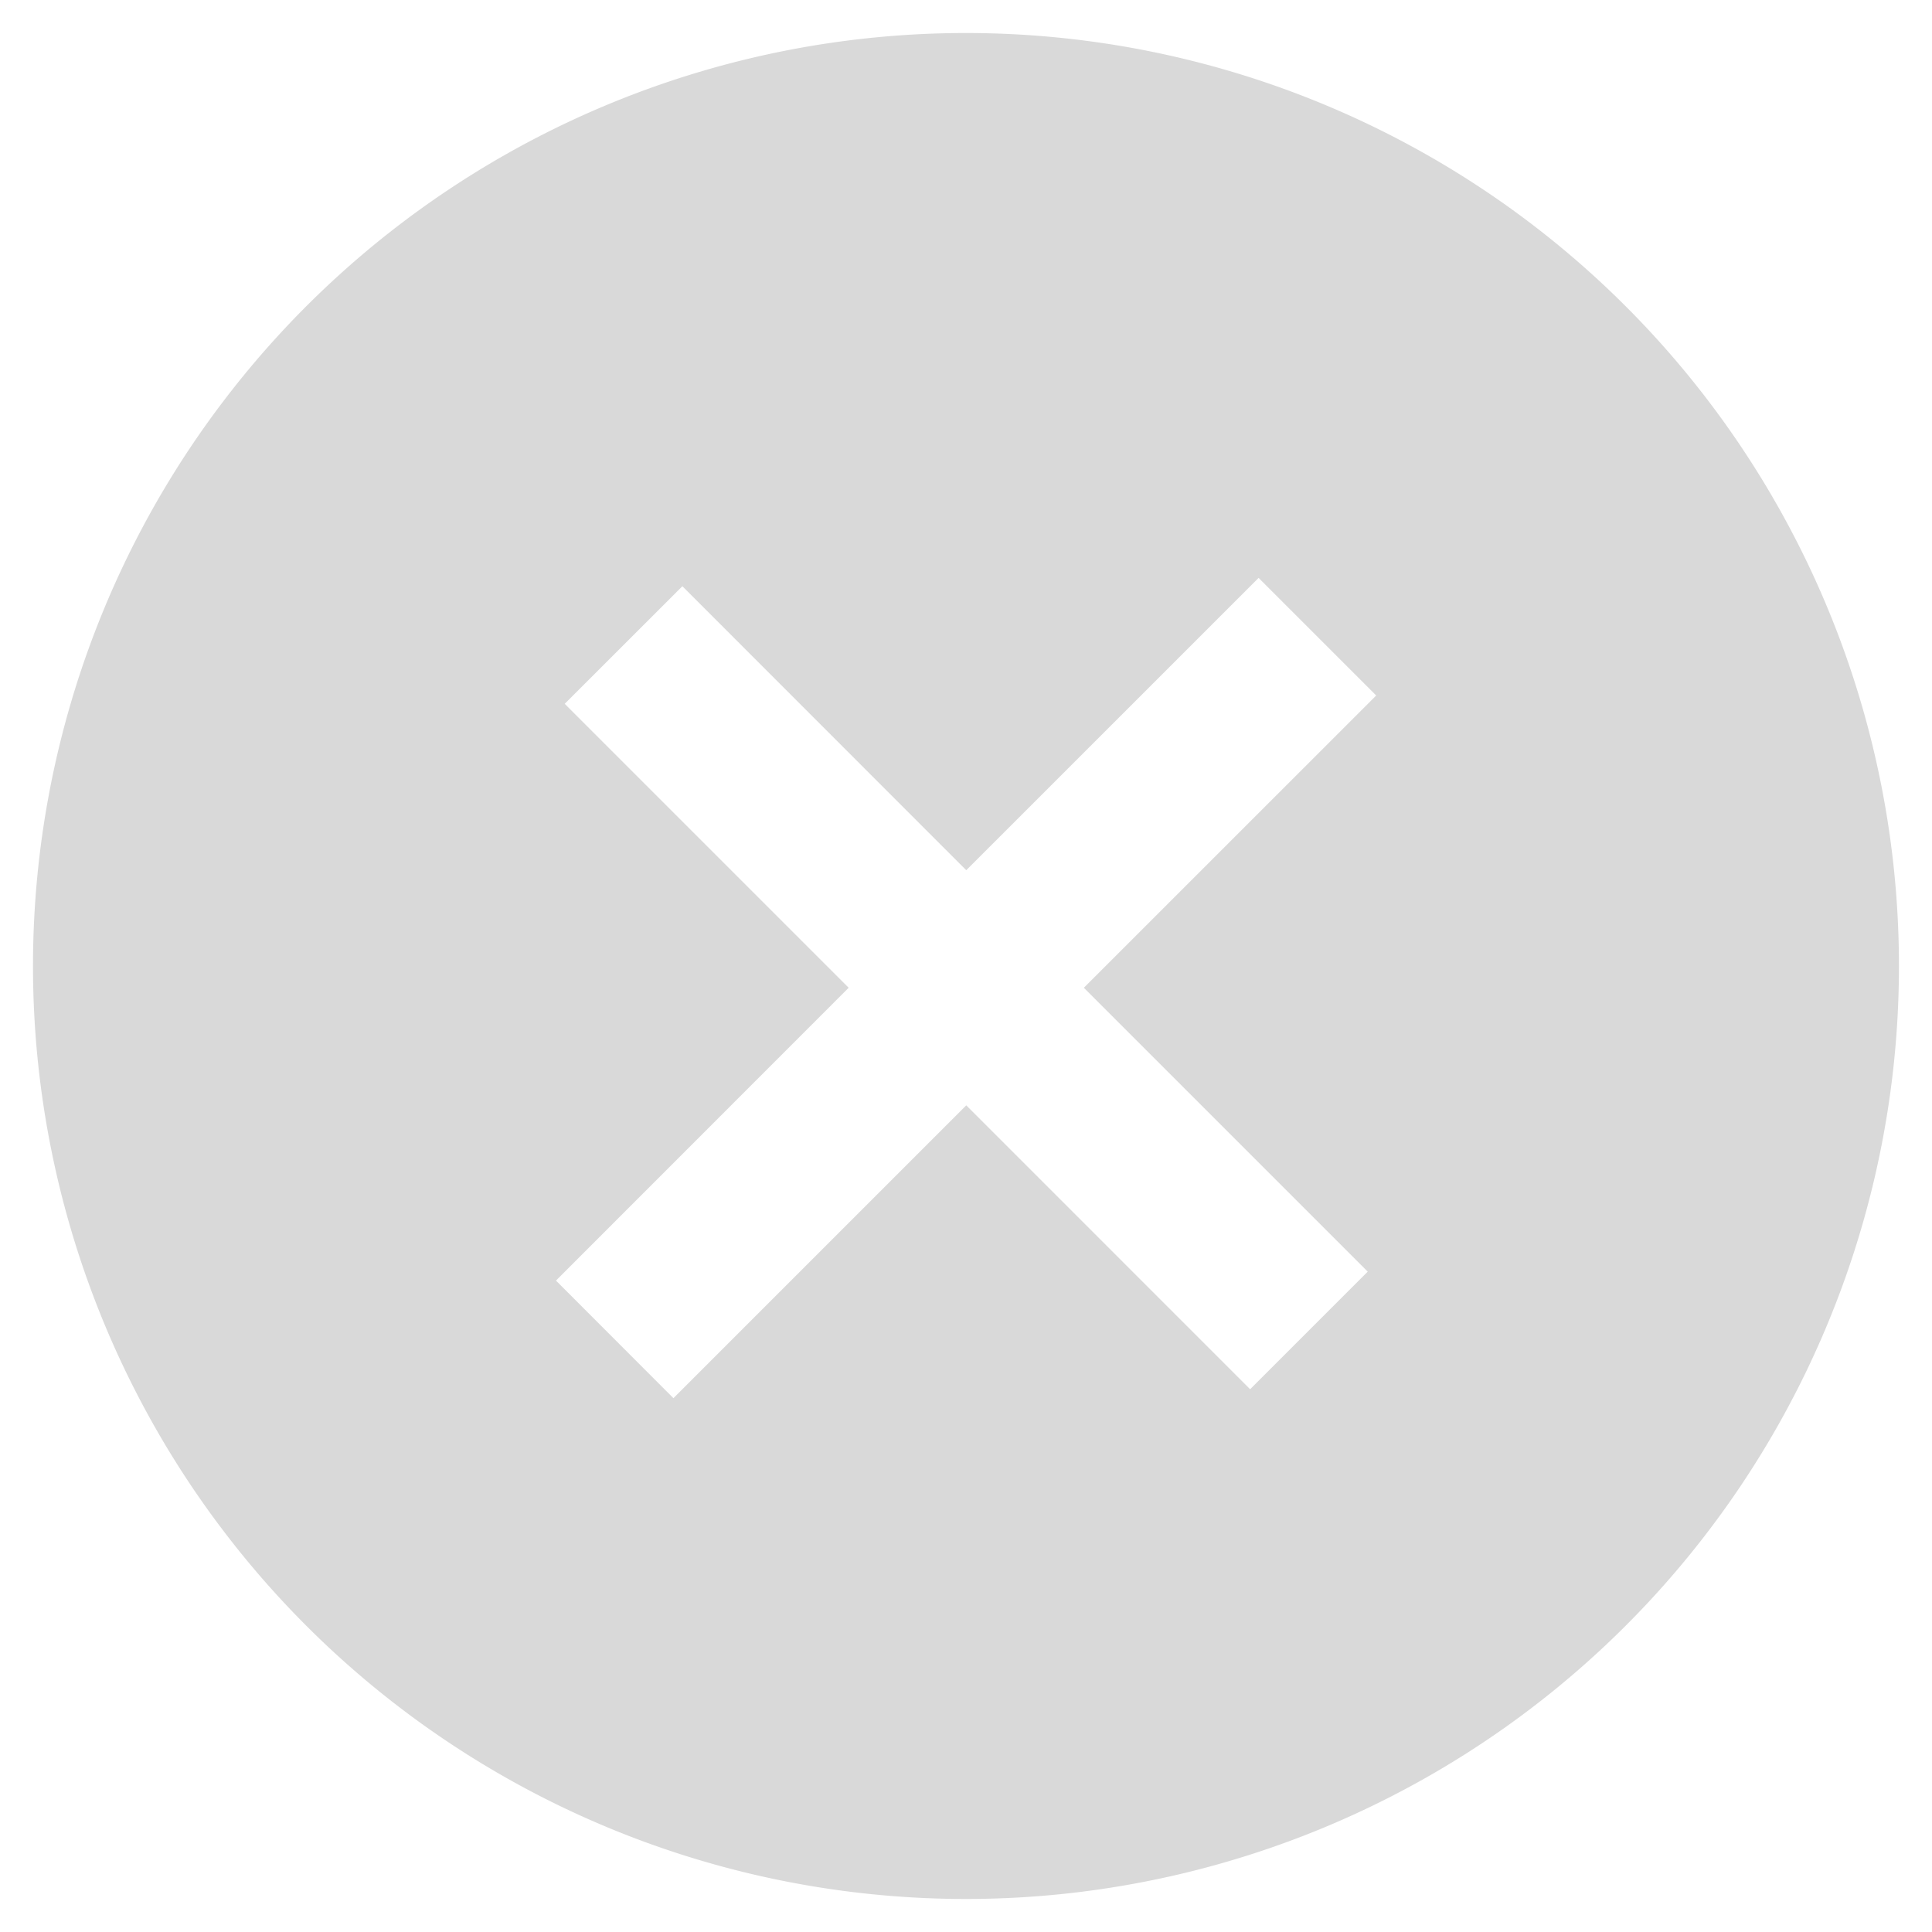 <svg xmlns="http://www.w3.org/2000/svg" xmlns:xlink="http://www.w3.org/1999/xlink" width="75" height="75" viewBox="0 0 75 75">
  <defs>
    <clipPath id="clip-close">
      <rect width="75" height="75"/>
    </clipPath>
  </defs>
  <g id="close" clip-path="url(#clip-close)">
    <path id="close-2" data-name="close" d="M36.22,0A36.218,36.218,0,1,0,72.434,36.223,36.217,36.217,0,0,0,36.22,0ZM51.812,48.083l-4.565,4.565L36.227,41.627,24.86,52.995,20.3,48.43,31.662,37.063,20.639,26.04l4.568-4.565L36.227,32.5,47.576,21.152l4.565,4.565L40.792,37.063Z" transform="translate(1.283 1.282)" fill="#d9d9d9"/>
  </g>
</svg>

